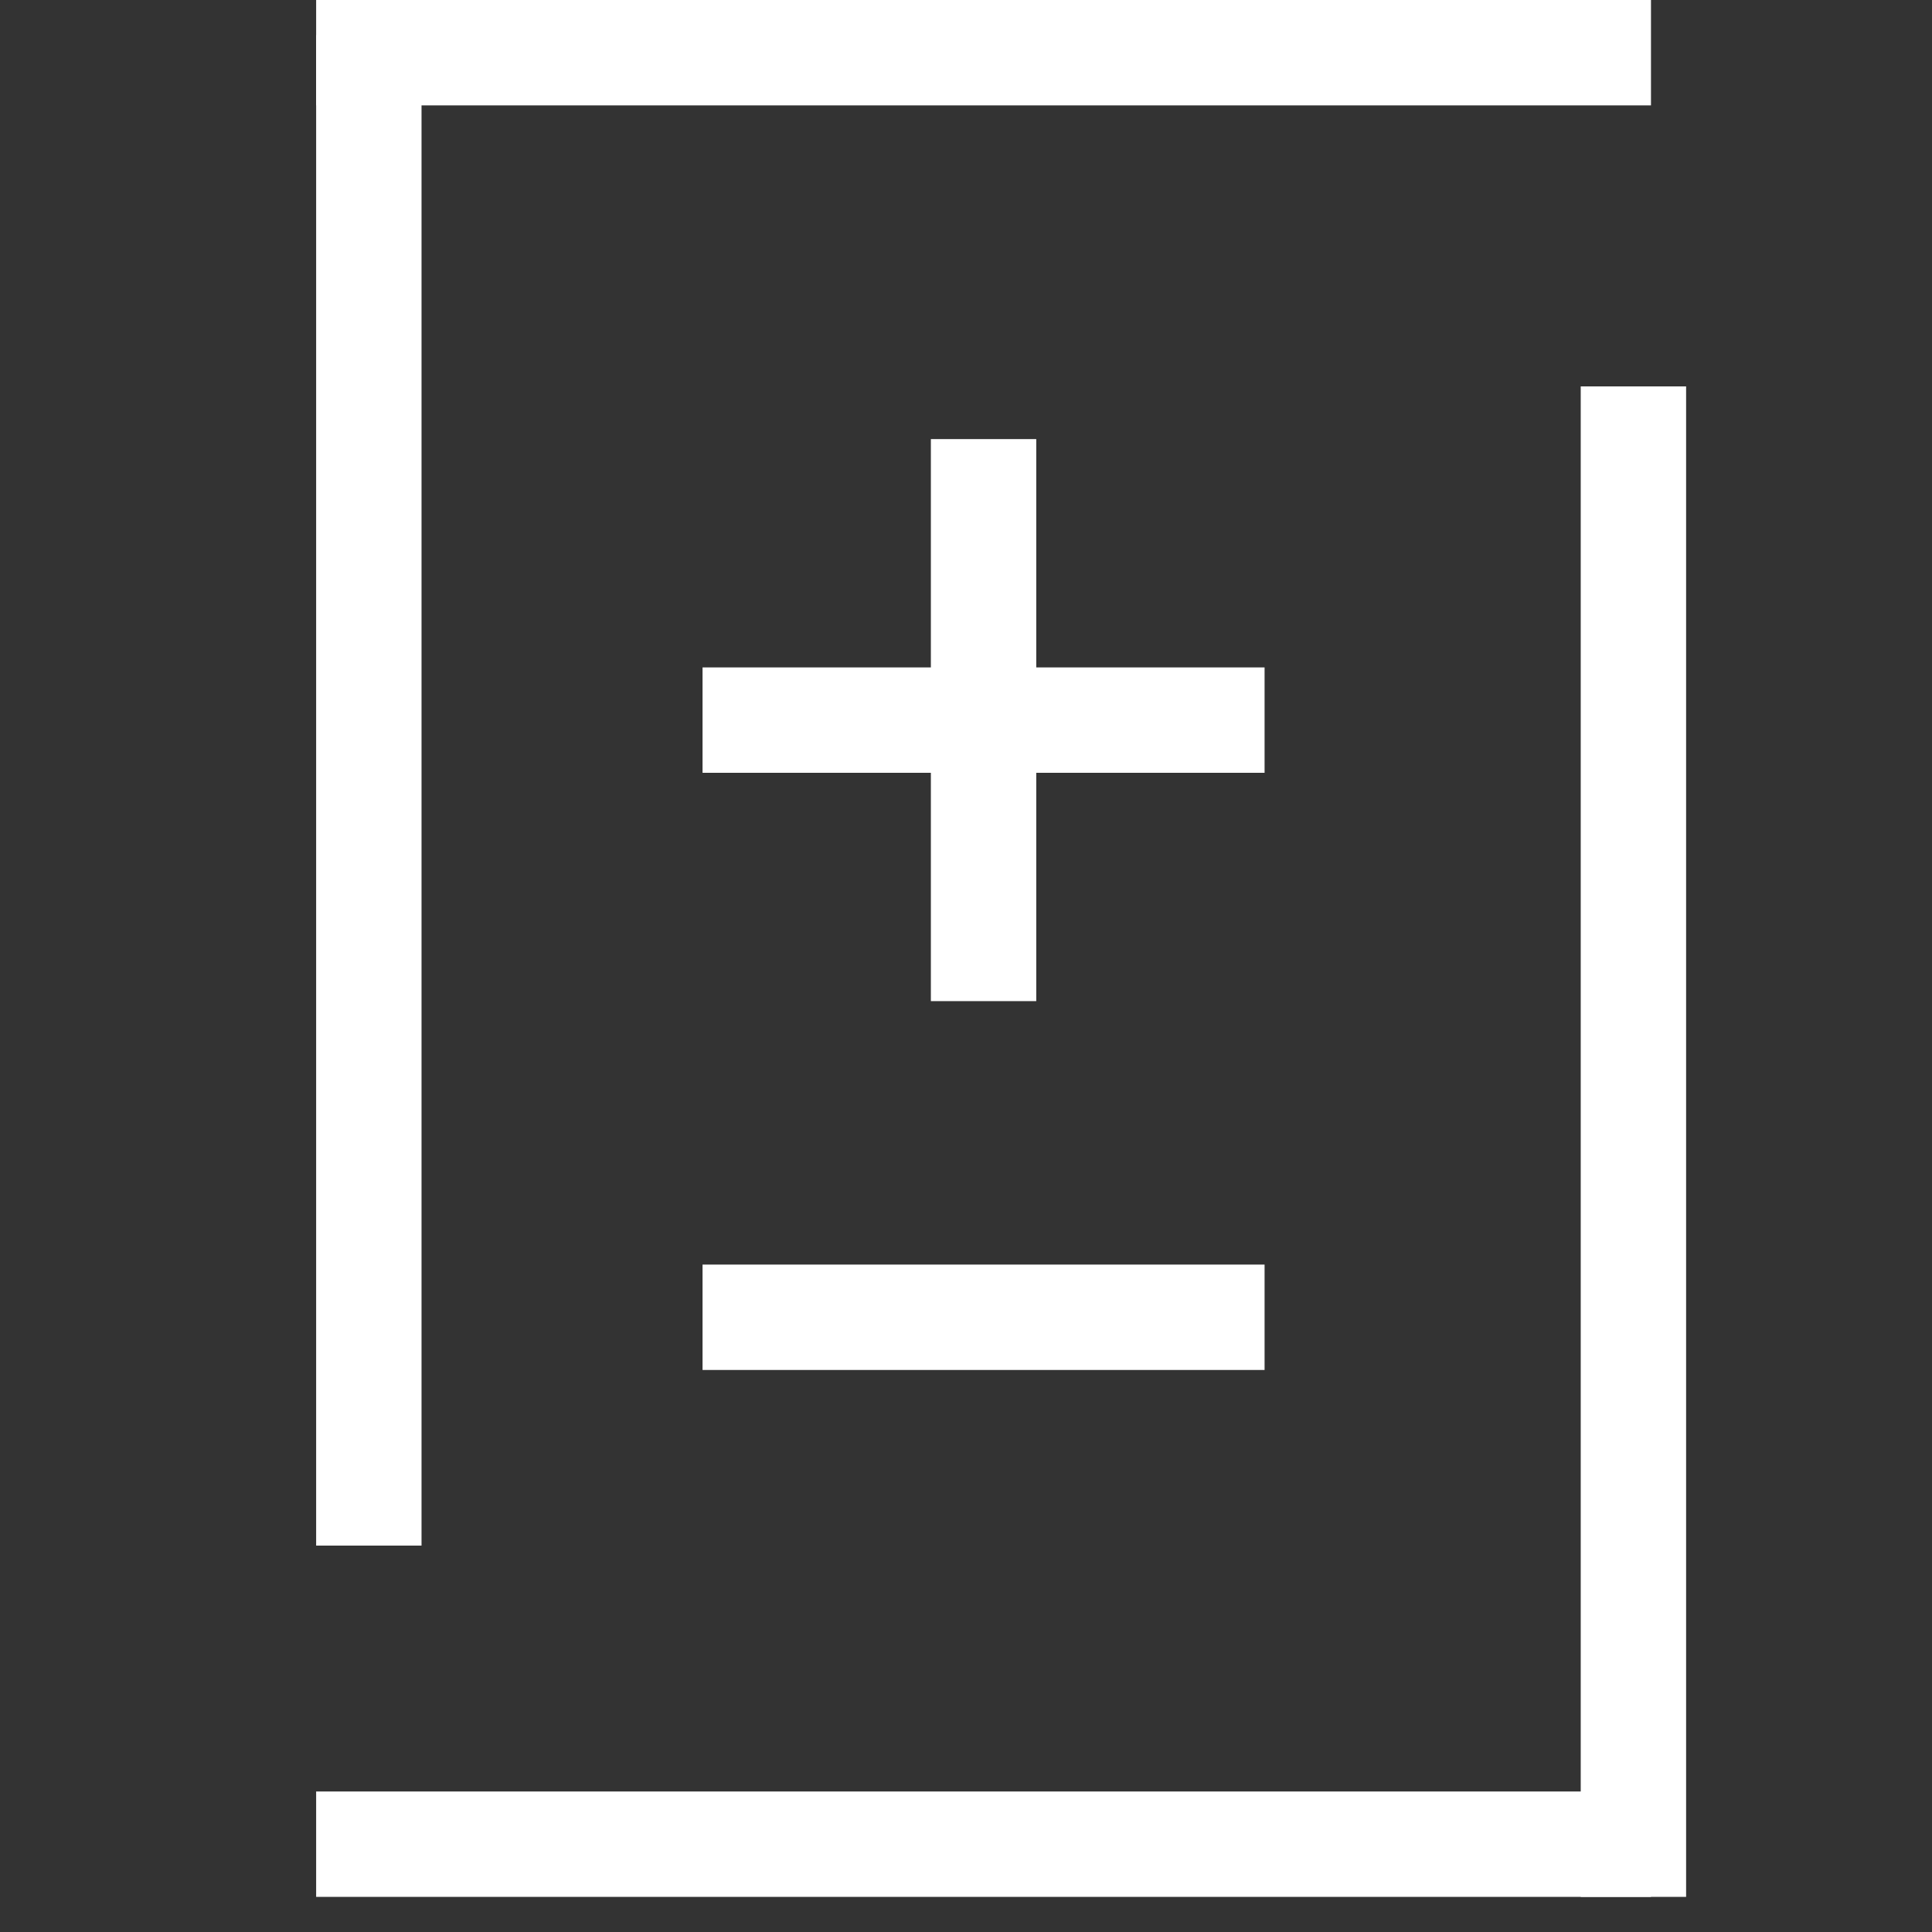<svg width="55" height="55" viewBox="0 0 55 55" fill="none" xmlns="http://www.w3.org/2000/svg">
<rect x="0" y="0" width="55" height="55" fill="#333333" stroke="none"/>
<line x1="20" y1="37.5" x2="36" y2="37.5" stroke="white" stroke-width="3"/>
<line x1="9" y1="52.5" x2="47" y2="52.5" stroke="white" stroke-width="3"/>
<line x1="9" y1="1.5" x2="47" y2="1.5" stroke="white" stroke-width="3"/>
<line x1="10.5" y1="1" x2="10.5" y2="44" stroke="white" stroke-width="3"/>
<line x1="46.5" y1="11" x2="46.5" y2="54" stroke="white" stroke-width="3"/>
<line x1="20" y1="20.5" x2="36" y2="20.5" stroke="white" stroke-width="3"/>
<line x1="28" y1="28.5" x2="28" y2="12.5" stroke="white" stroke-width="3"/>
</svg>

